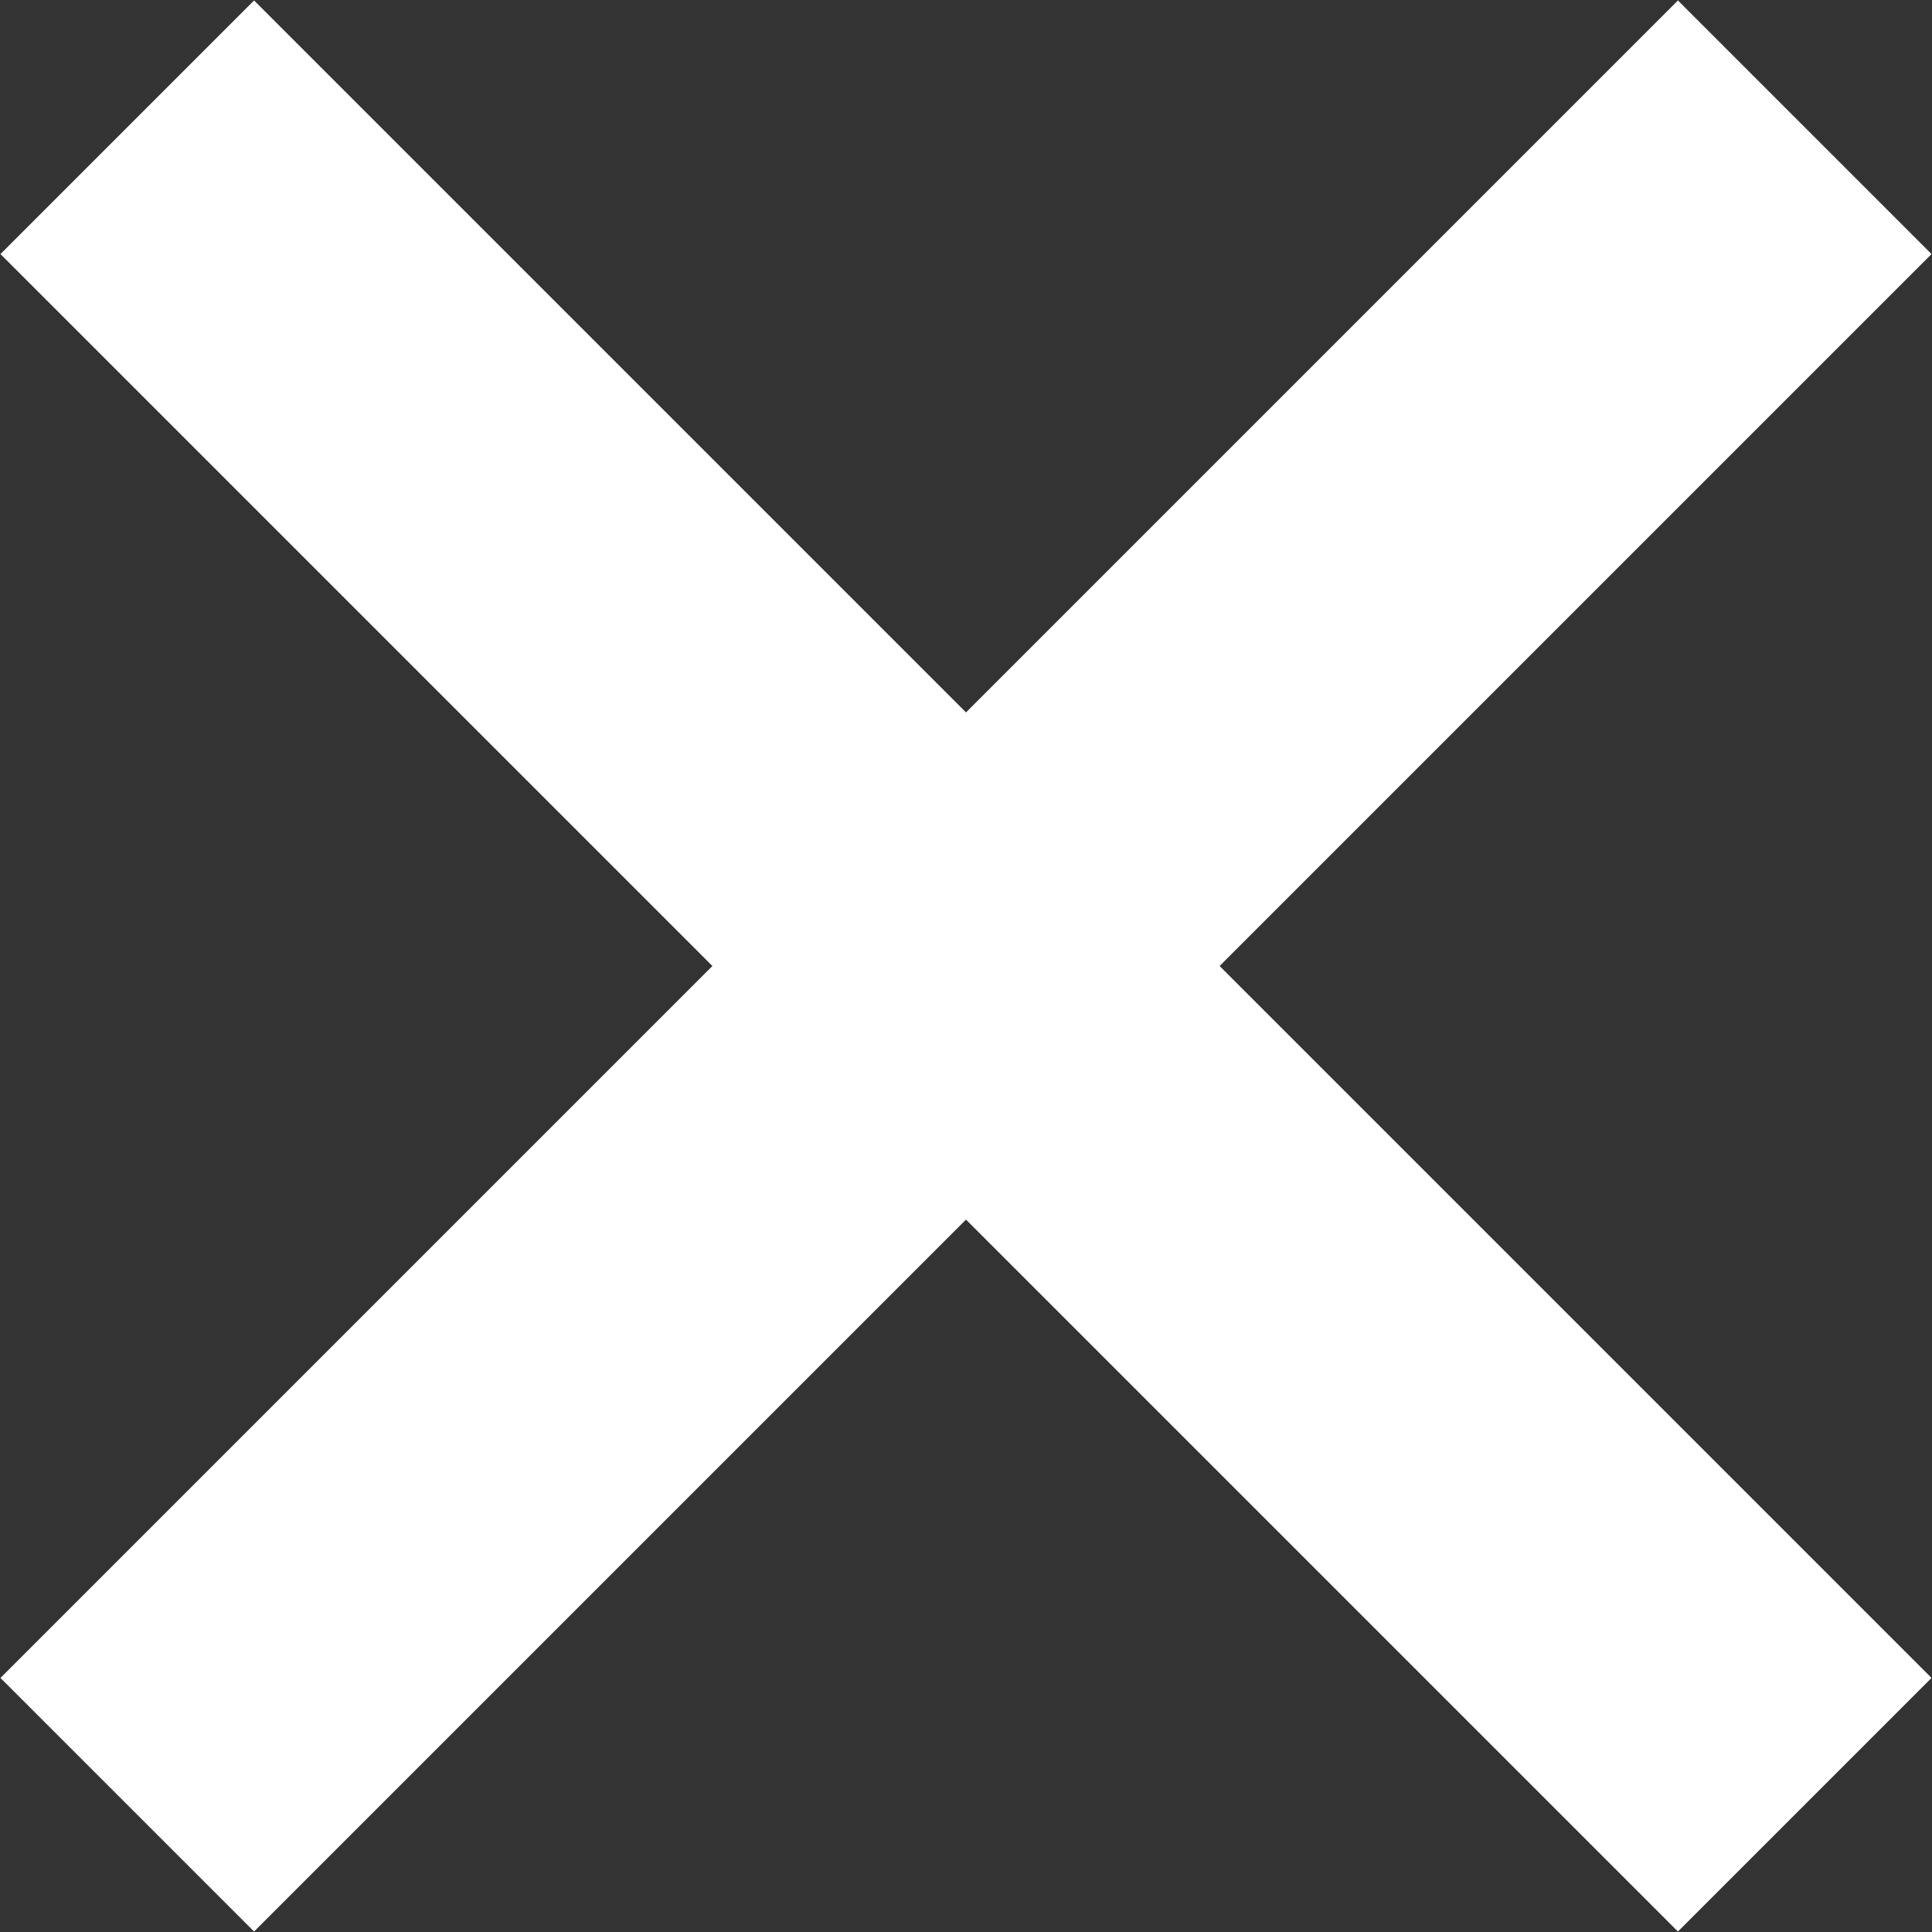 <svg width="334" height="334" viewBox="0 0 334 334" fill="none" xmlns="http://www.w3.org/2000/svg">
<rect x="0" y="0" width="334" height="334" fill="#333333" stroke="none"/>
<path d="M22 22L312 312" stroke="white" stroke-width="62"/>
<path d="M312 22L22 312" stroke="white" stroke-width="62"/>
</svg>
